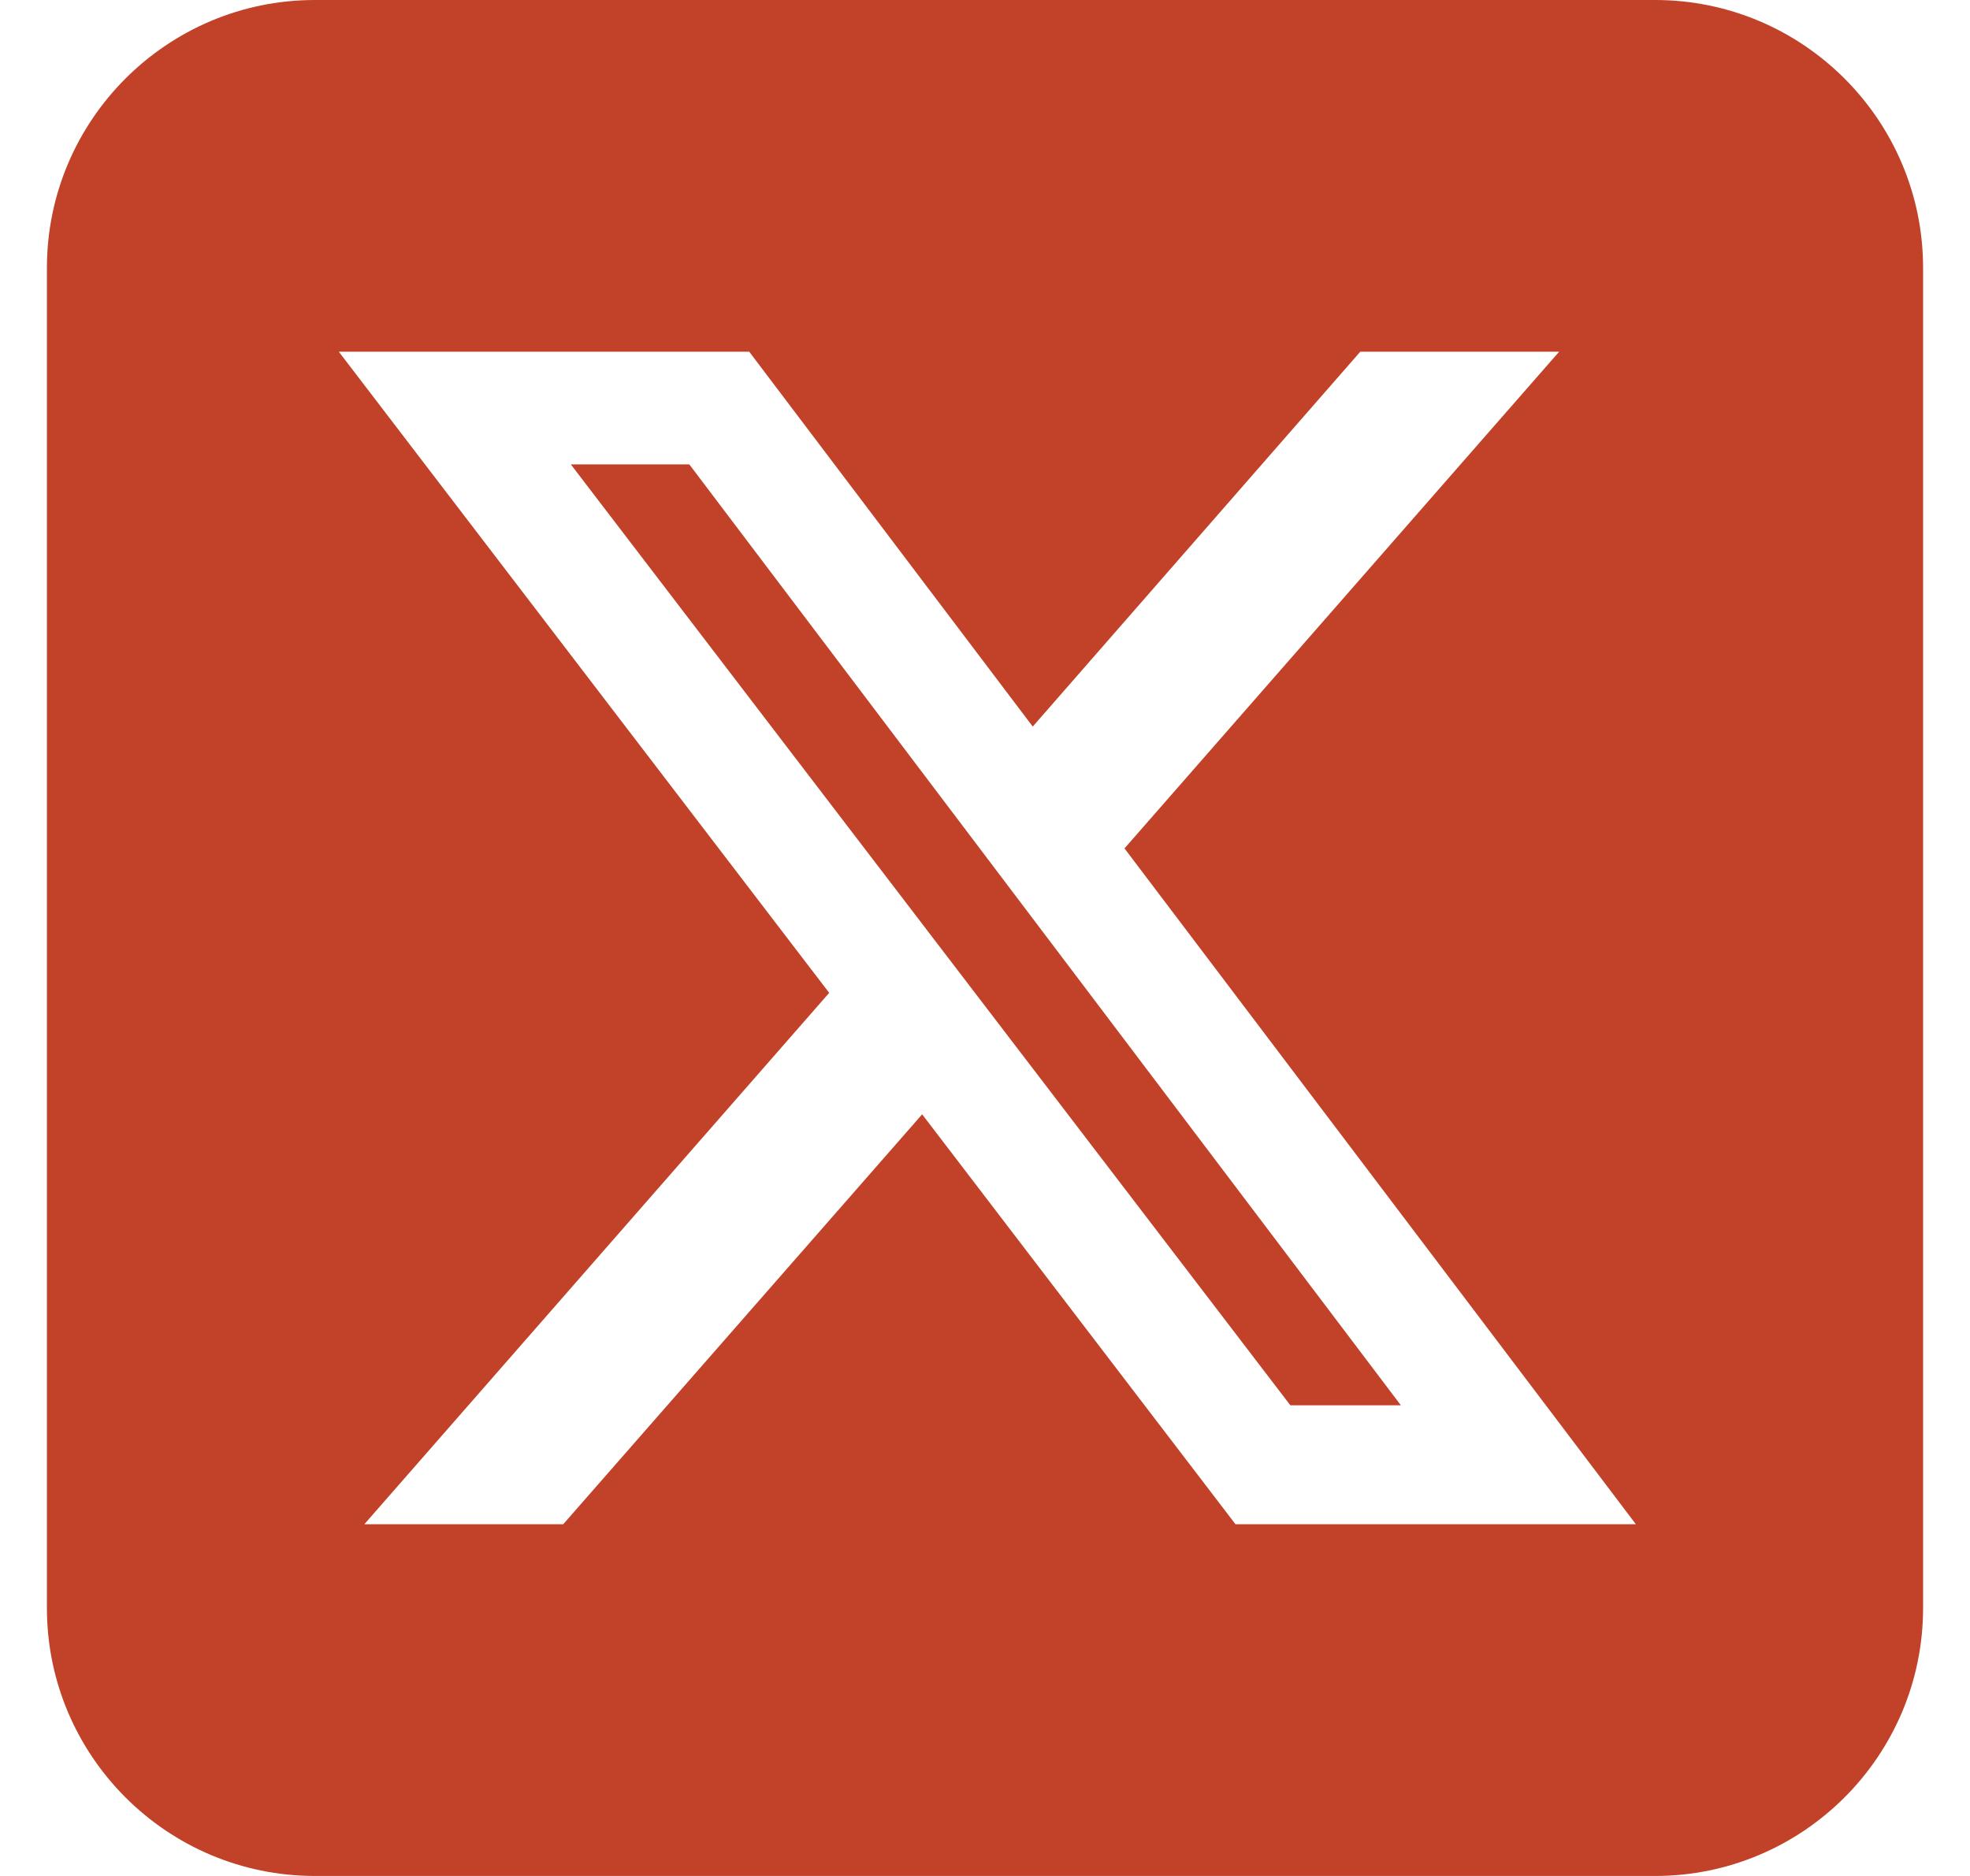 <svg width="21" height="20" viewBox="0 0 21 20" fill="none" xmlns="http://www.w3.org/2000/svg">
<path d="M3.357 0C1.781 0 0.5 1.281 0.5 2.857V17.143C0.5 18.719 1.781 20 3.357 20H17.643C19.219 20 20.5 18.719 20.5 17.143V2.857C20.5 1.281 19.219 0 17.643 0H3.357ZM16.62 3.75L11.987 9.045L17.438 16.25H13.17L9.83 11.88L6.004 16.25H3.884L8.839 10.585L3.612 3.75H7.987L11.009 7.746L14.5 3.75H16.62ZM14.933 14.982L7.348 4.951H6.085L13.755 14.982H14.929H14.933Z" fill="#C14229"/>
</svg>
